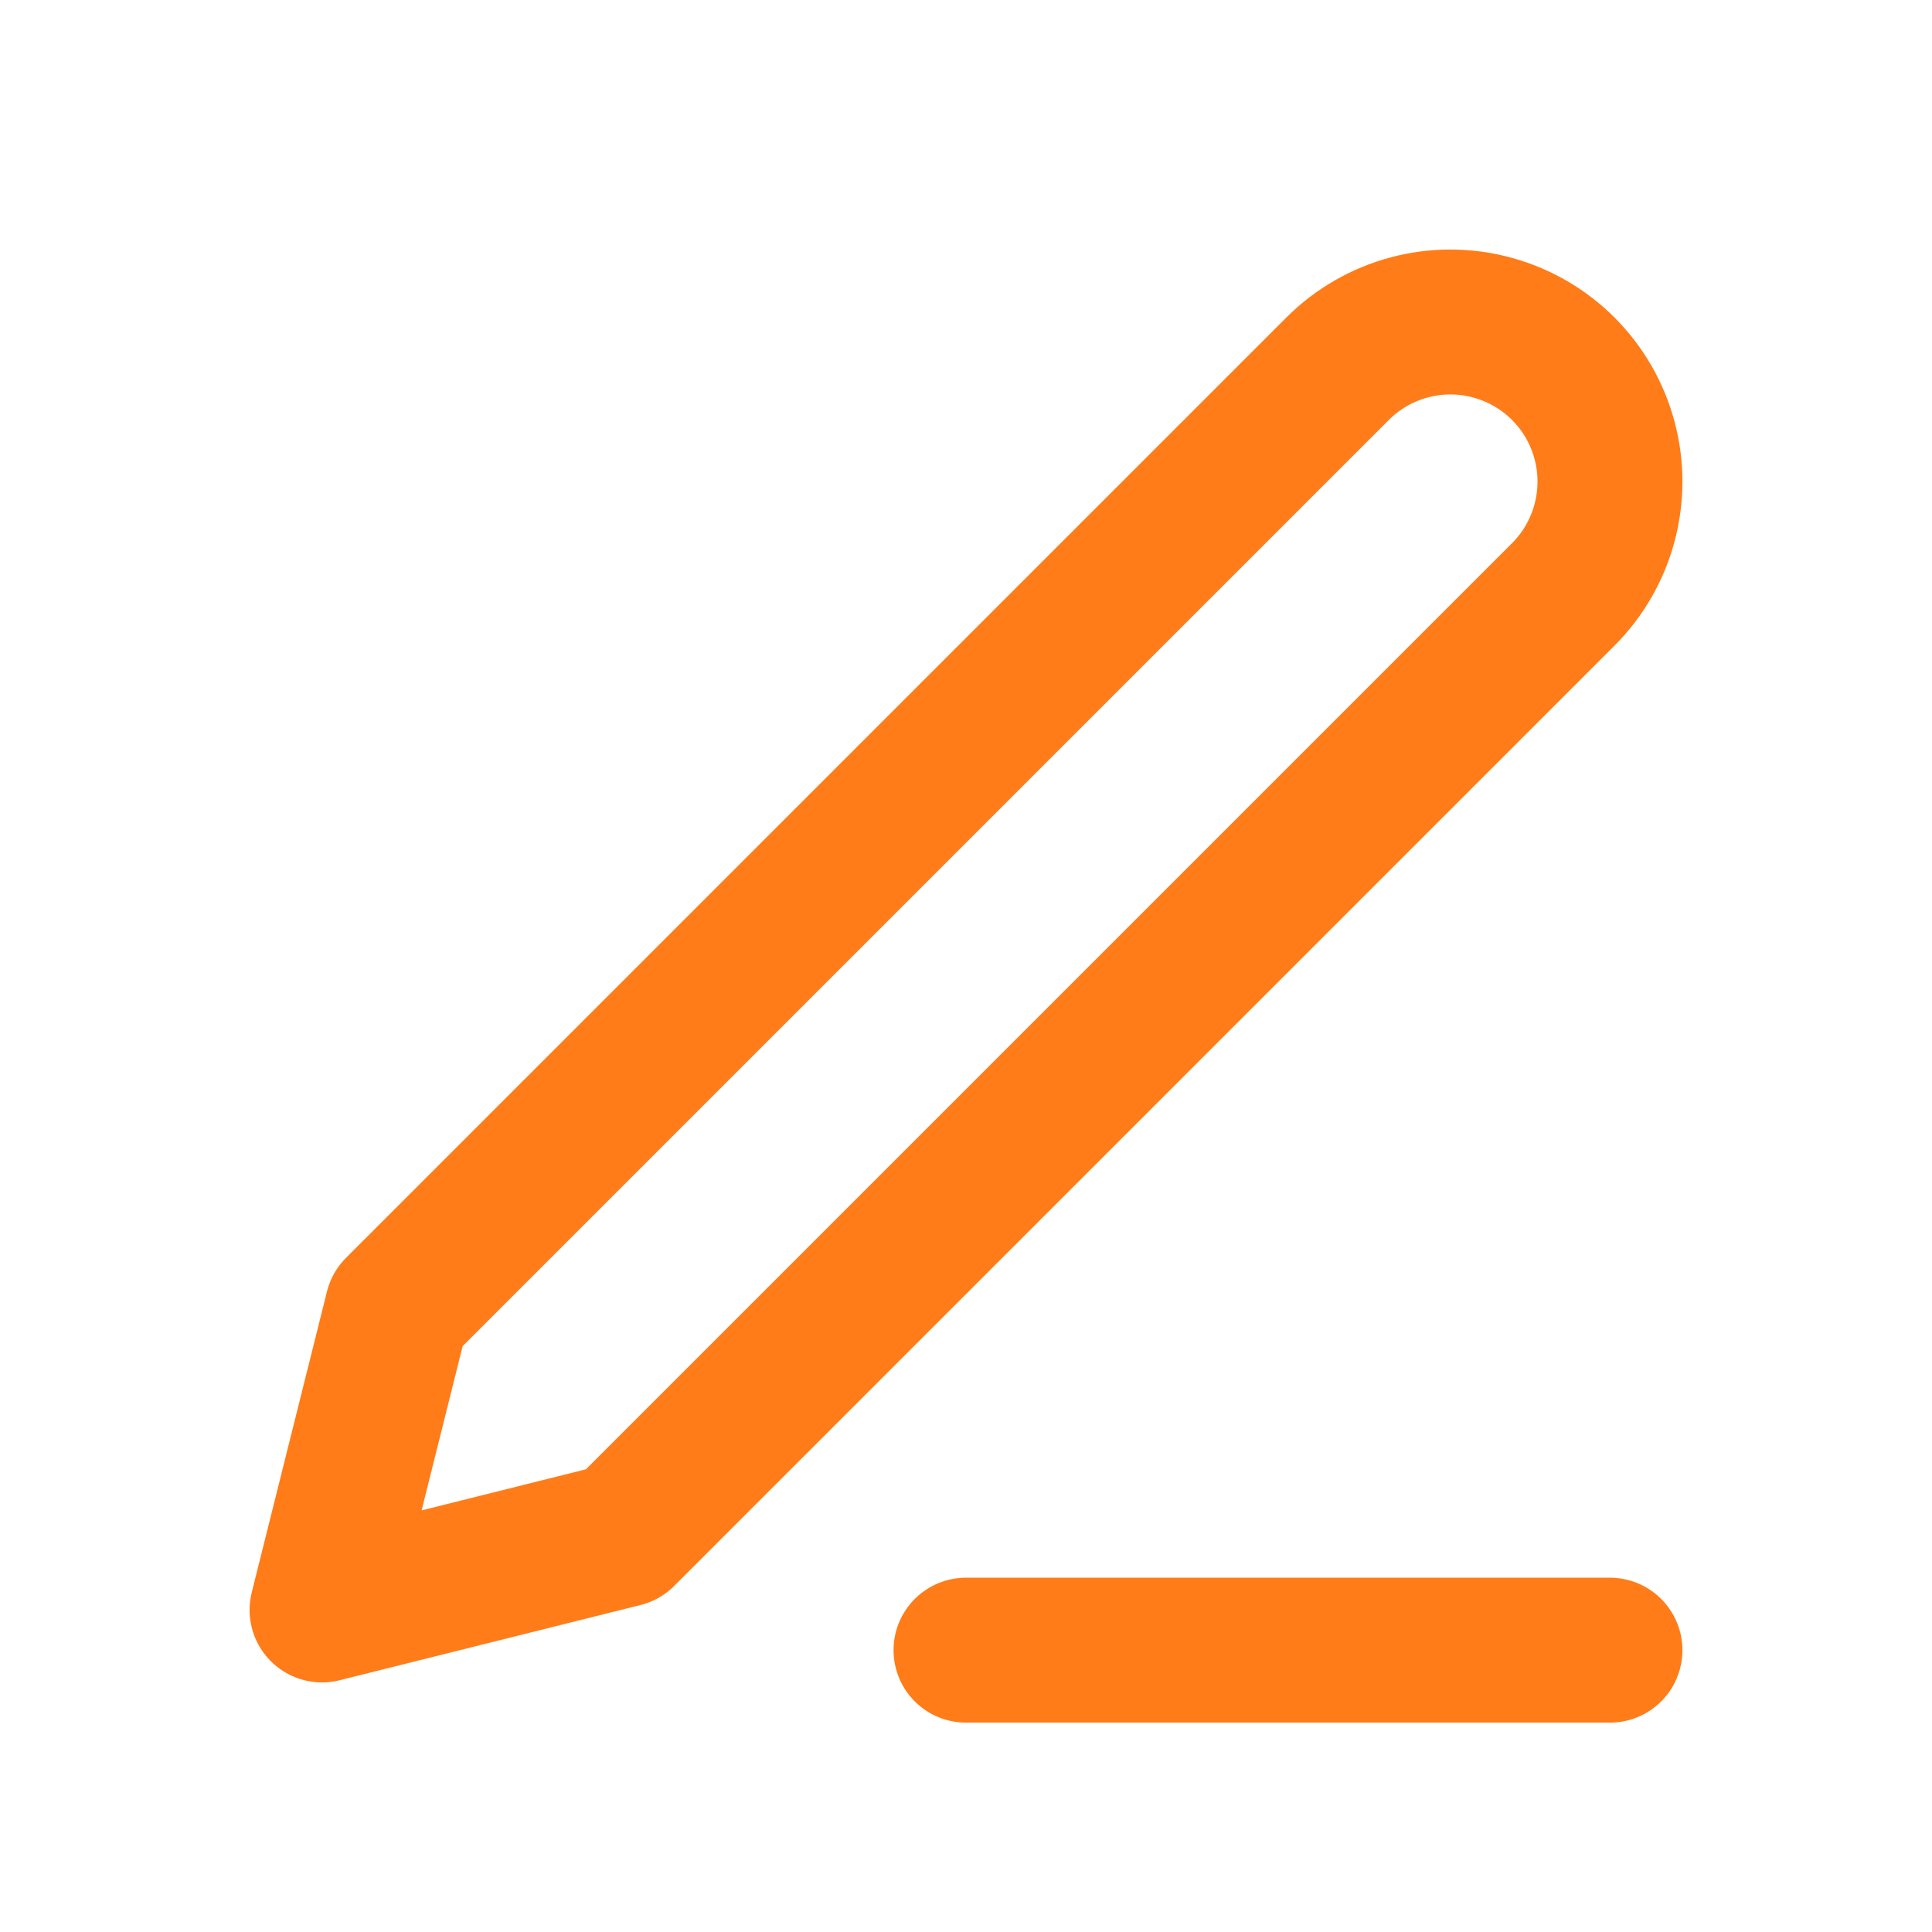 <svg width="16" height="16" viewBox="0 0 16 16" fill="none" xmlns="http://www.w3.org/2000/svg">
<path d="M8 13.666H13.333M11.077 3.054C11.411 2.72 11.898 2.589 12.354 2.712C12.81 2.834 13.166 3.19 13.288 3.646C13.41 4.102 13.28 4.589 12.946 4.923L5.159 12.71L2.667 13.333L3.29 10.841L11.077 3.054Z" stroke="#FF7C18" stroke-width="1.2" stroke-linecap="round" stroke-linejoin="round"/>
</svg>
